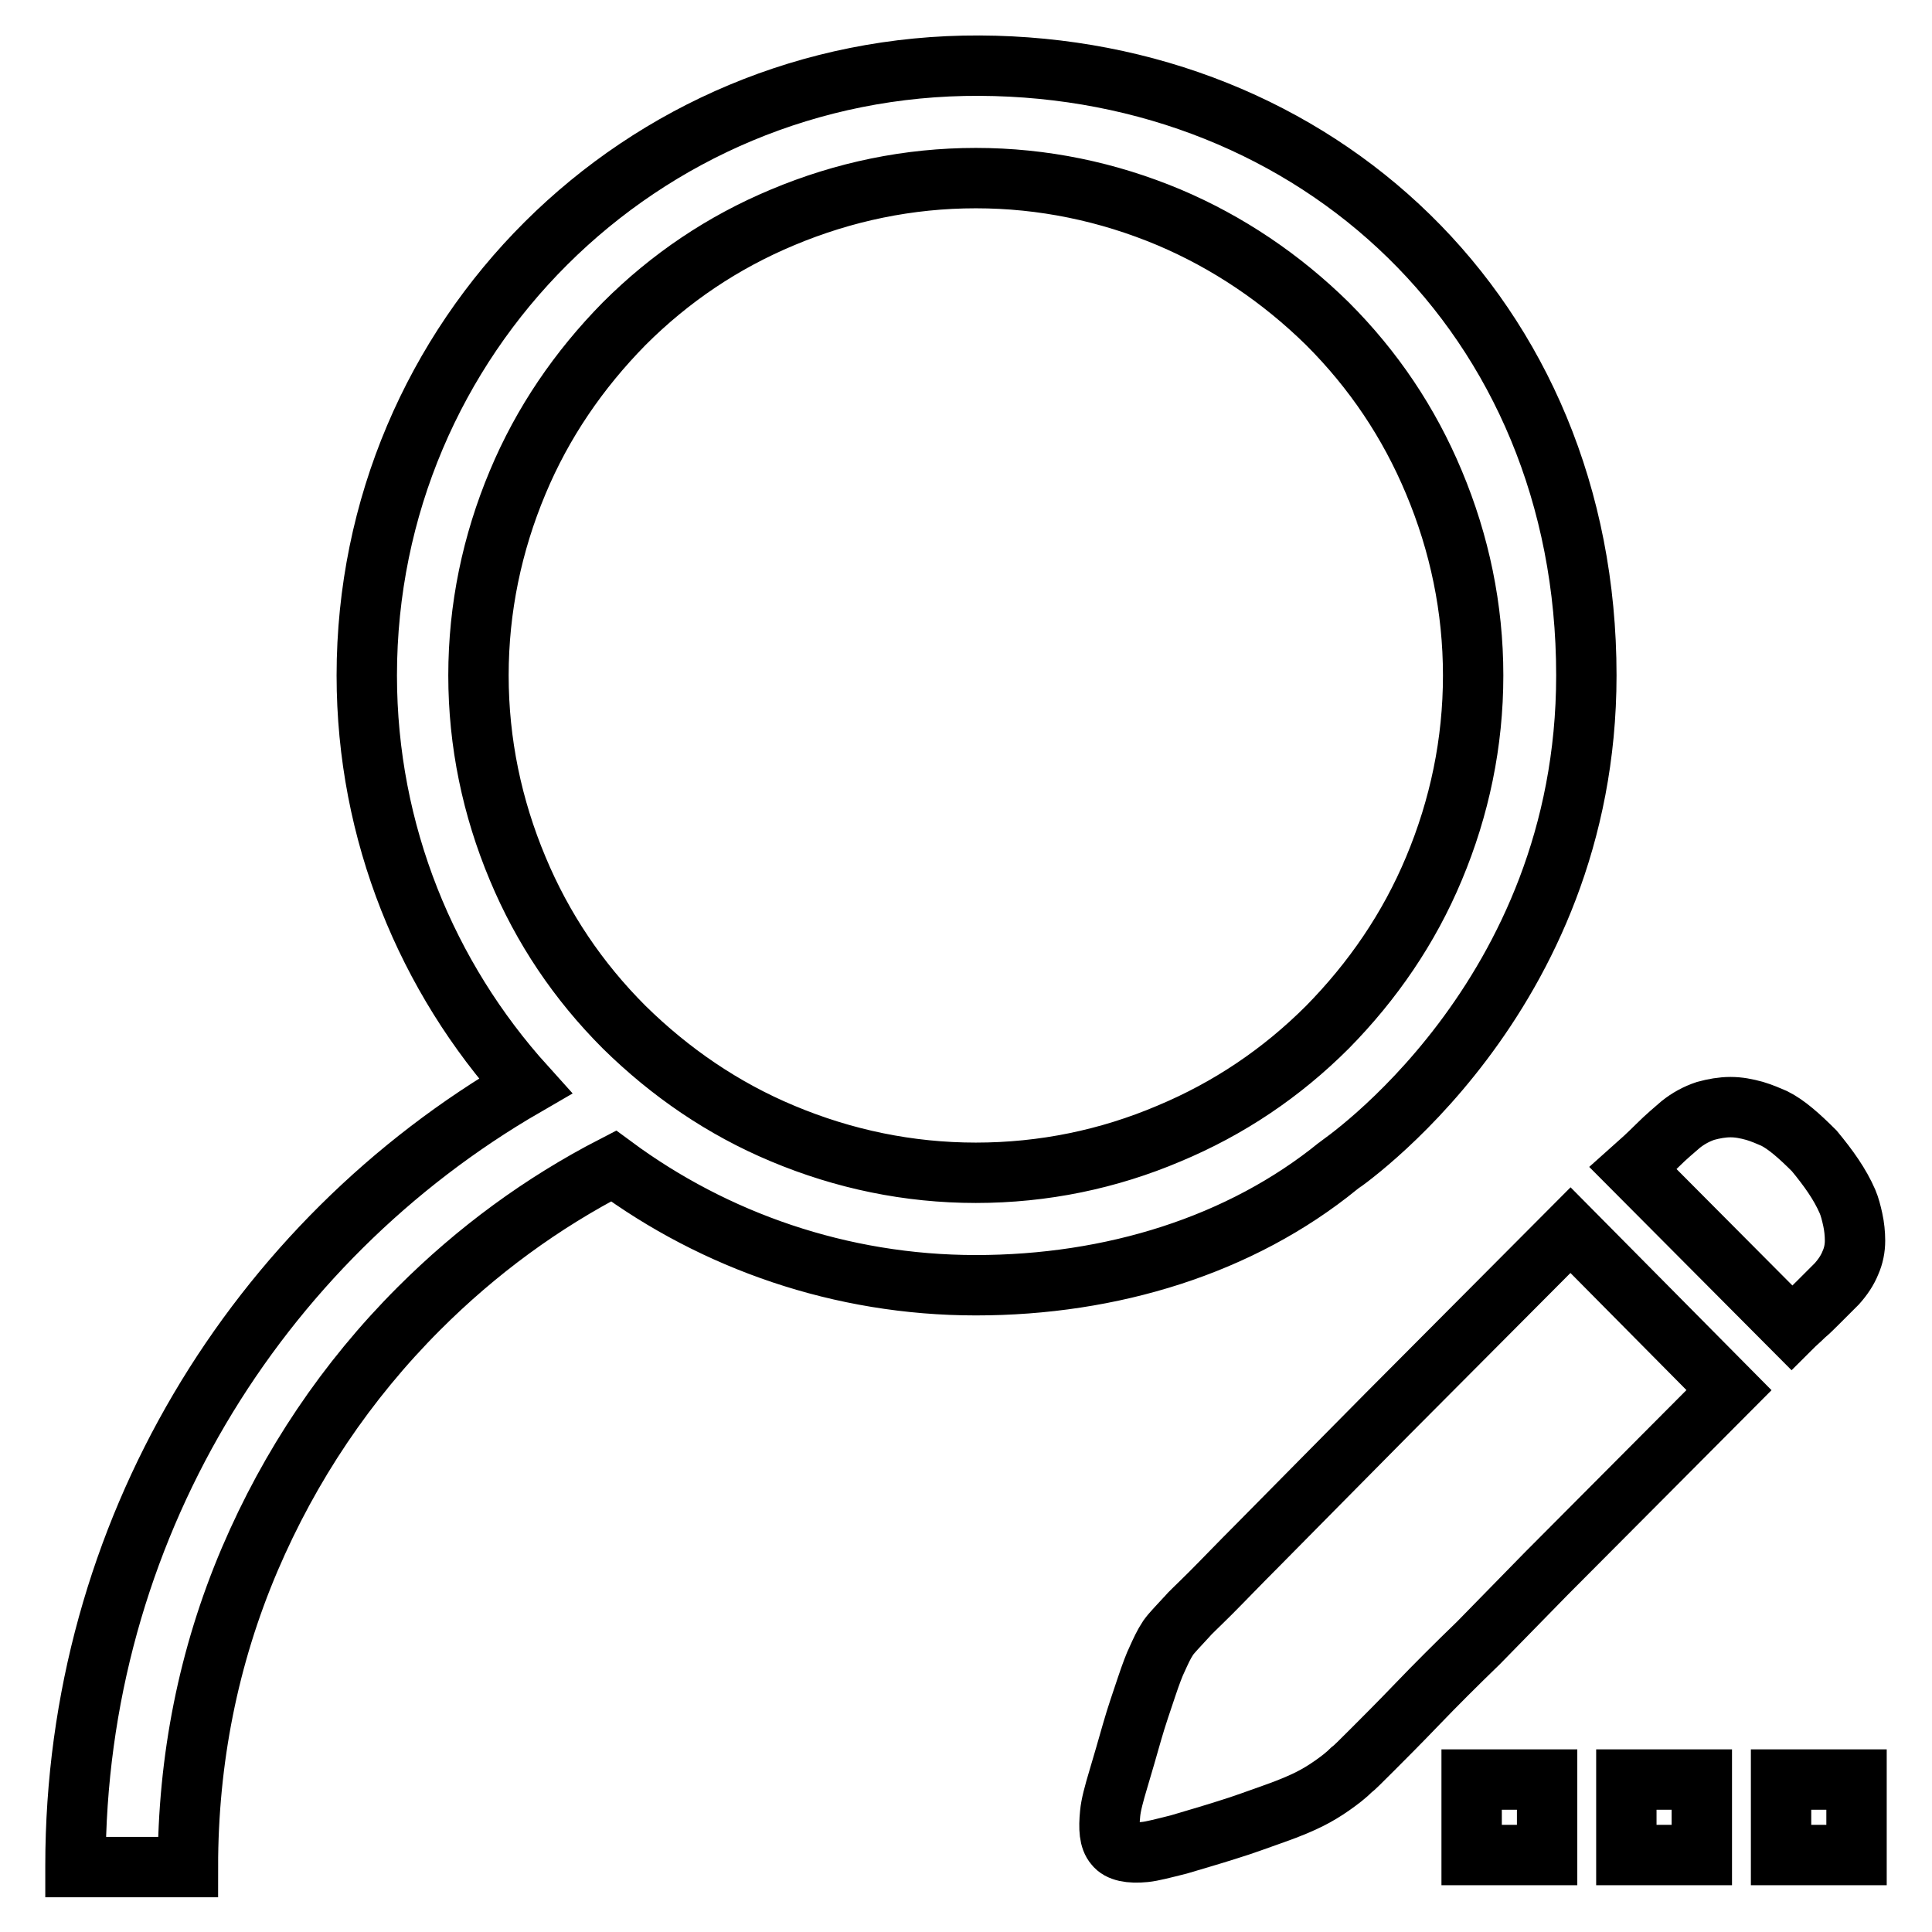 <?xml version="1.0" encoding="utf-8"?>
<!-- Svg Vector Icons : http://www.onlinewebfonts.com/icon -->
<!DOCTYPE svg PUBLIC "-//W3C//DTD SVG 1.1//EN" "http://www.w3.org/Graphics/SVG/1.1/DTD/svg11.dtd">
<svg version="1.1" xmlns="http://www.w3.org/2000/svg" xmlns:xlink="http://www.w3.org/1999/xlink" x="0px" y="0px" viewBox="0 0 256 256" enable-background="new 0 0 256 256" xml:space="preserve">
<g><g><path stroke-width="8" fill-opacity="0" stroke="#000000"  d="M210.2,89.5c0-47.7-35.9-80.6-80.4-80.8C84.9,8.5,48.6,44.7,48.6,89.5c0,20.9,8,40,21,54.4C34,164.5,10,203,10,247.2c0,0,0,0.1,0,0.2h14.9l0,0c0-14.2,2.7-27.9,8.2-40.8c5.3-12.4,12.8-23.6,22.4-33.2c7.7-7.7,16.3-14,25.8-18.9c13.4,9.9,30.1,15.8,48,15.8c18,0,35.1-5.3,48-15.8C177.4,154.4,210.2,132.4,210.2,89.5z M129.3,155.4c-8.9,0-17.5-1.8-25.6-5.2c-7.9-3.3-14.9-8.1-21-14.1c-6.1-6.1-10.8-13.1-14.1-21c-3.4-8.1-5.2-16.7-5.2-25.6s1.8-17.5,5.2-25.6c3.3-7.9,8.1-14.9,14.1-21c6.1-6.1,13.1-10.8,21-14.1c8.1-3.4,16.7-5.2,25.6-5.2c8.9,0,17.5,1.8,25.6,5.2c7.8,3.3,14.9,8.1,21,14.1c6.1,6.1,10.8,13.1,14.1,21c3.4,8.1,5.2,16.7,5.2,25.6s-1.8,17.5-5.2,25.6c-3.3,7.9-8.1,14.9-14.1,21c-6.1,6.1-13.1,10.8-21,14.1C146.9,153.6,138.3,155.4,129.3,155.4z M244.8,159.2c0.3,0.7,0.5,1.5,0.7,2.4c0.2,0.9,0.3,1.9,0.3,2.8c0,1-0.2,2-0.6,2.9c-0.4,1-1,1.9-1.8,2.8c-0.9,0.9-1.7,1.7-2.4,2.4c-0.7,0.7-1.3,1.3-1.9,1.8c-0.6,0.6-1.2,1.1-1.7,1.6l-21-21.1c0.9-0.8,2-1.8,3.2-3c1.2-1.2,2.3-2.1,3.1-2.8c1-0.8,2.1-1.4,3.3-1.8c1.1-0.3,2.2-0.5,3.3-0.5c1.1,0,2.1,0.2,3.2,0.5c1,0.3,1.9,0.7,2.6,1c1.6,0.8,3.3,2.3,5.3,4.3C242.3,154.8,243.8,156.9,244.8,159.2L244.8,159.2L244.8,159.2z M157.2,214.3c0.4-0.5,1.5-1.5,3.2-3.2c1.7-1.7,3.7-3.8,6.2-6.3l8.2-8.3l9.1-9.2l24.2-24.3l21,21.2l-24.2,24.3l-9,9.2c-3,2.9-5.7,5.6-8.1,8.1c-2.4,2.5-4.4,4.5-5.9,6c-1.6,1.6-2.5,2.5-2.8,2.7c-0.7,0.7-1.6,1.4-2.6,2.1c-1,0.7-2,1.3-3,1.8c-1,0.5-2.6,1.2-4.6,1.9c-2,0.7-4.1,1.5-6.4,2.2c-2.2,0.7-4.3,1.3-6.3,1.9c-2,0.5-3.5,0.9-4.5,1c-2,0.2-3.4-0.1-4-0.9c-0.7-0.8-0.8-2.2-0.6-4.2c0.1-1.1,0.5-2.6,1.1-4.6c0.6-2,1.2-4.1,1.8-6.2c0.6-2.1,1.3-4.1,1.9-5.9c0.6-1.8,1.1-3.1,1.4-3.7c0.5-1.1,0.9-2,1.5-2.9C155.3,216.3,156.2,215.4,157.2,214.3L157.2,214.3L157.2,214.3z M195,235.8h10v10h-10V235.8L195,235.8z M215.5,235.8h10v10h-10V235.8L215.5,235.8z M236,235.8h10v10h-10V235.8L236,235.8z"/></g></g>
</svg>